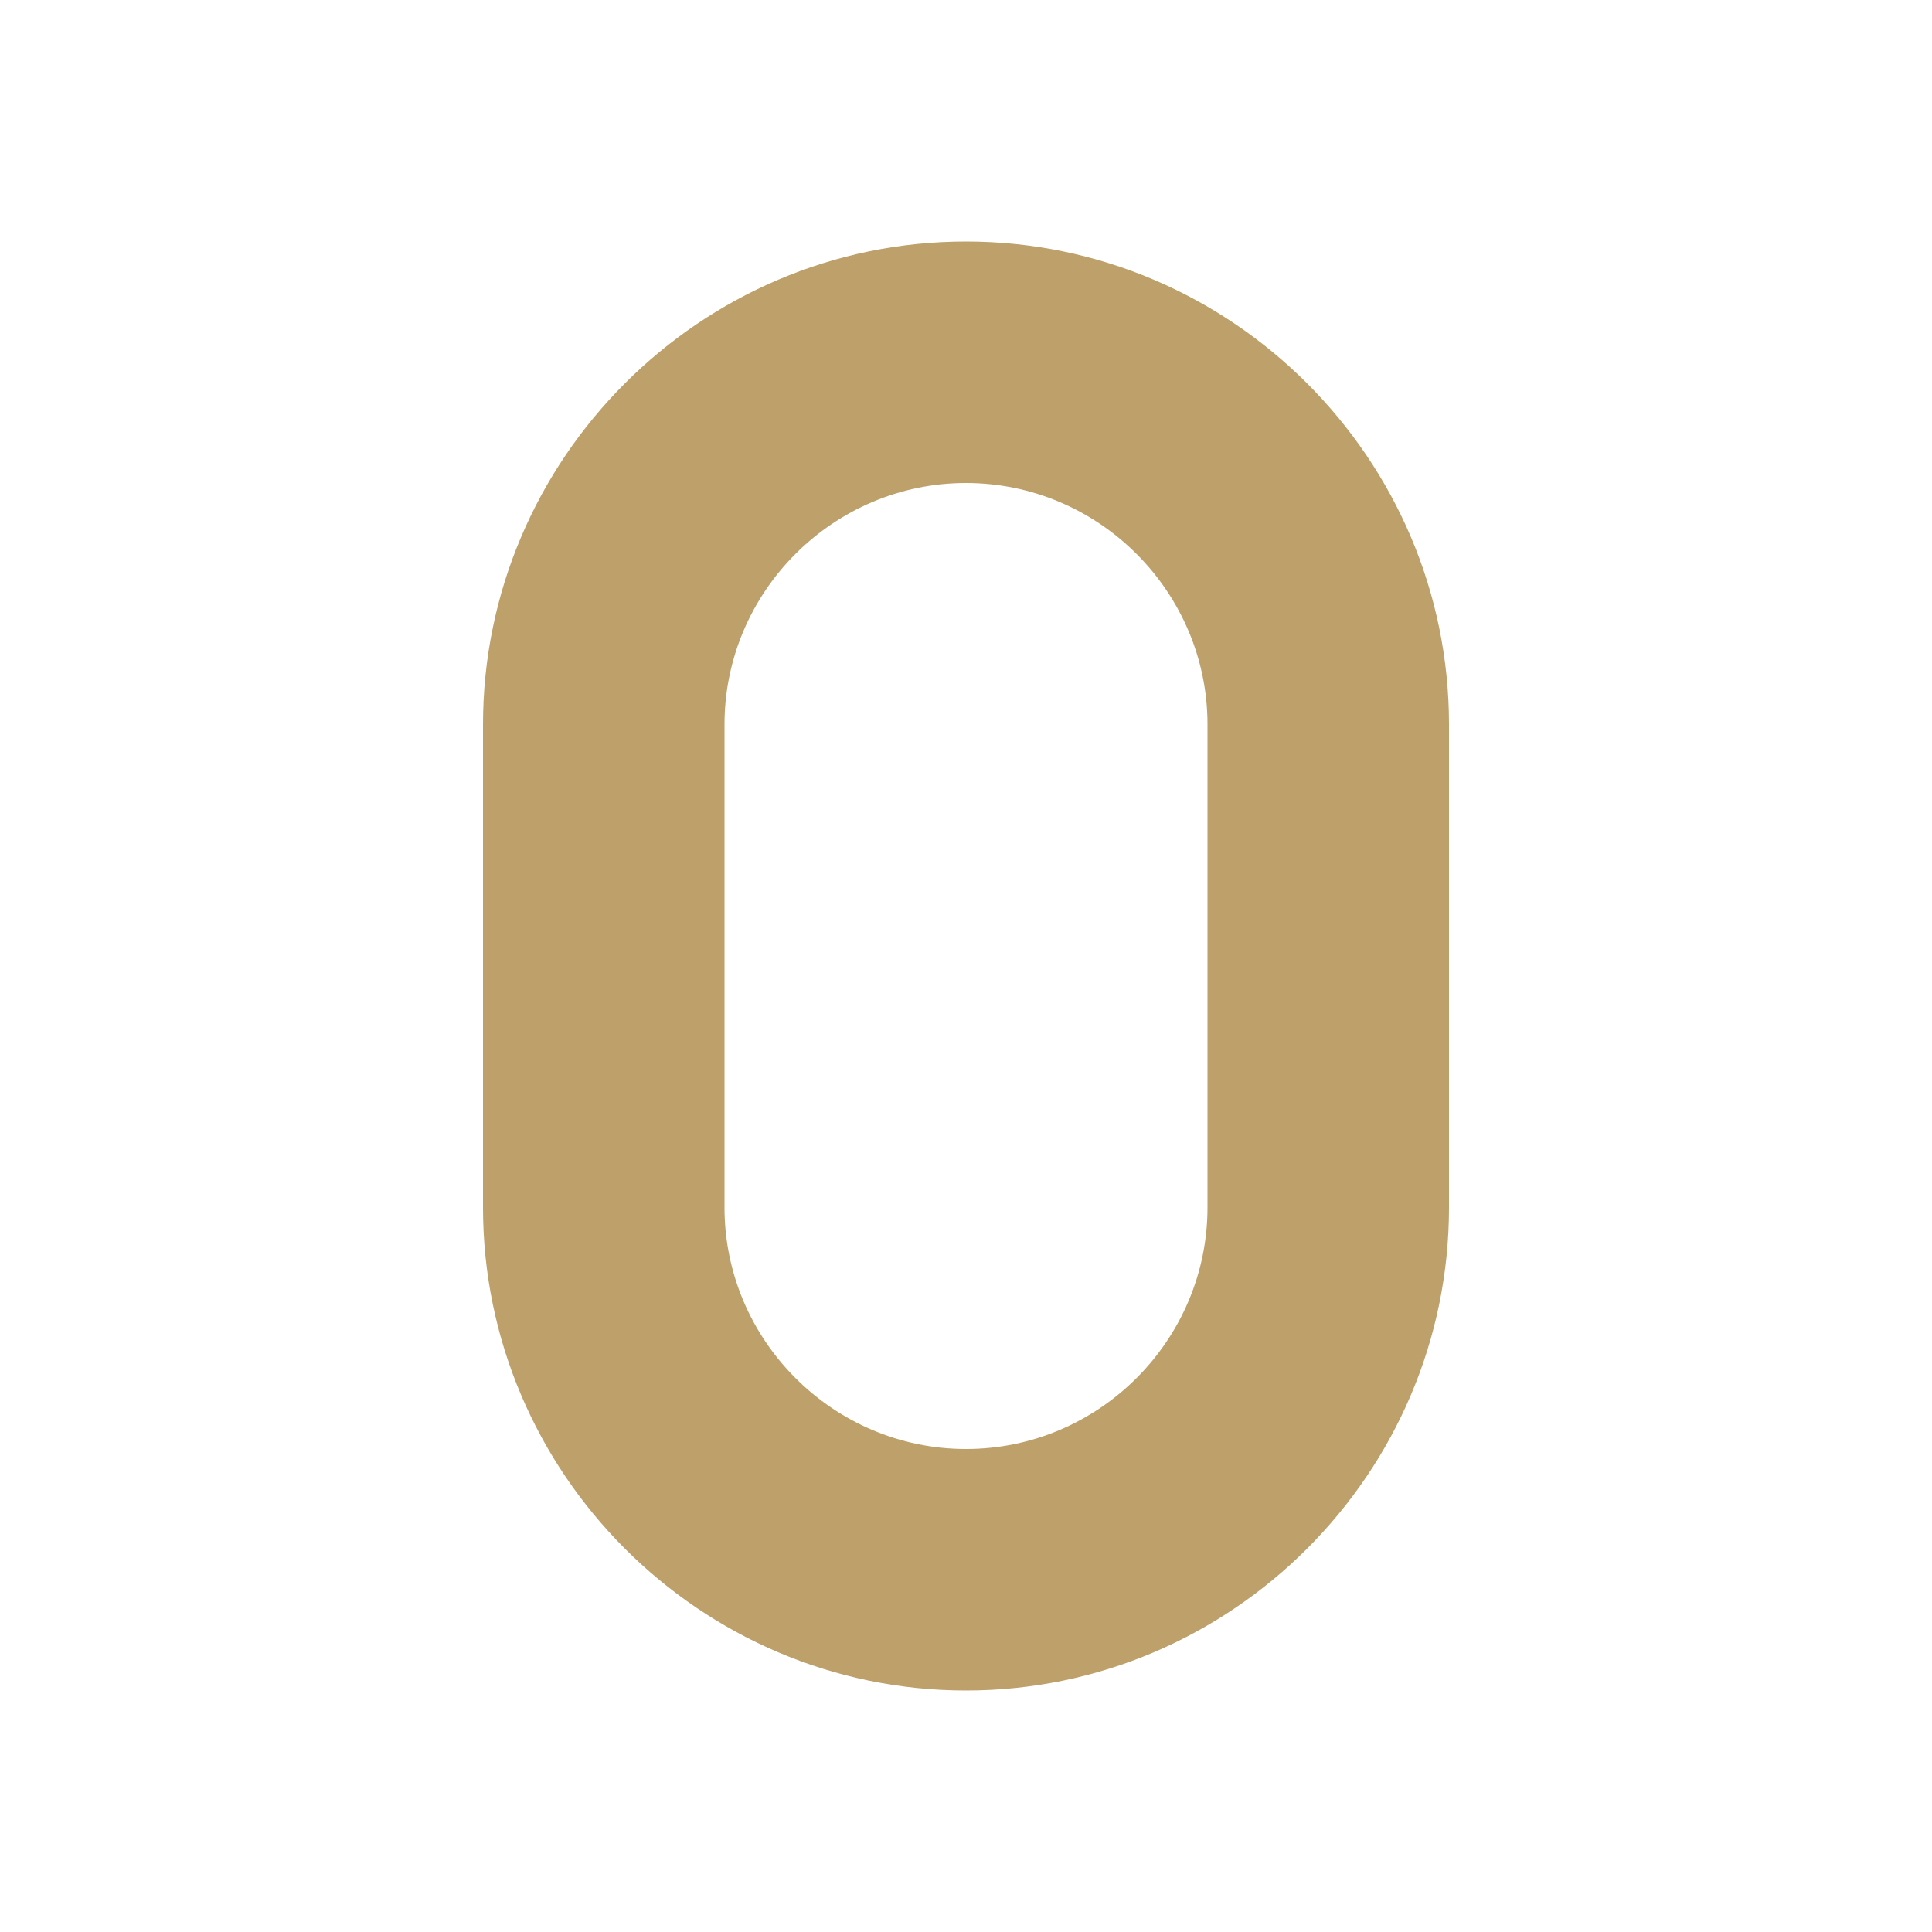 <svg xmlns="http://www.w3.org/2000/svg" viewBox="0 0 16 16">
  <path d="M8 2C5.8 2 4 3.8 4 6v4c0 2.2 1.8 4 4 4s4-1.8 4-4V6c0-2.2-1.8-4-4-4zm0 10c-1.1 0-2-.9-2-2V6c0-1.1.9-2 2-2s2 .9 2 2v4c0 1.1-.9 2-2 2z" fill="#BDA06A"/>
</svg>